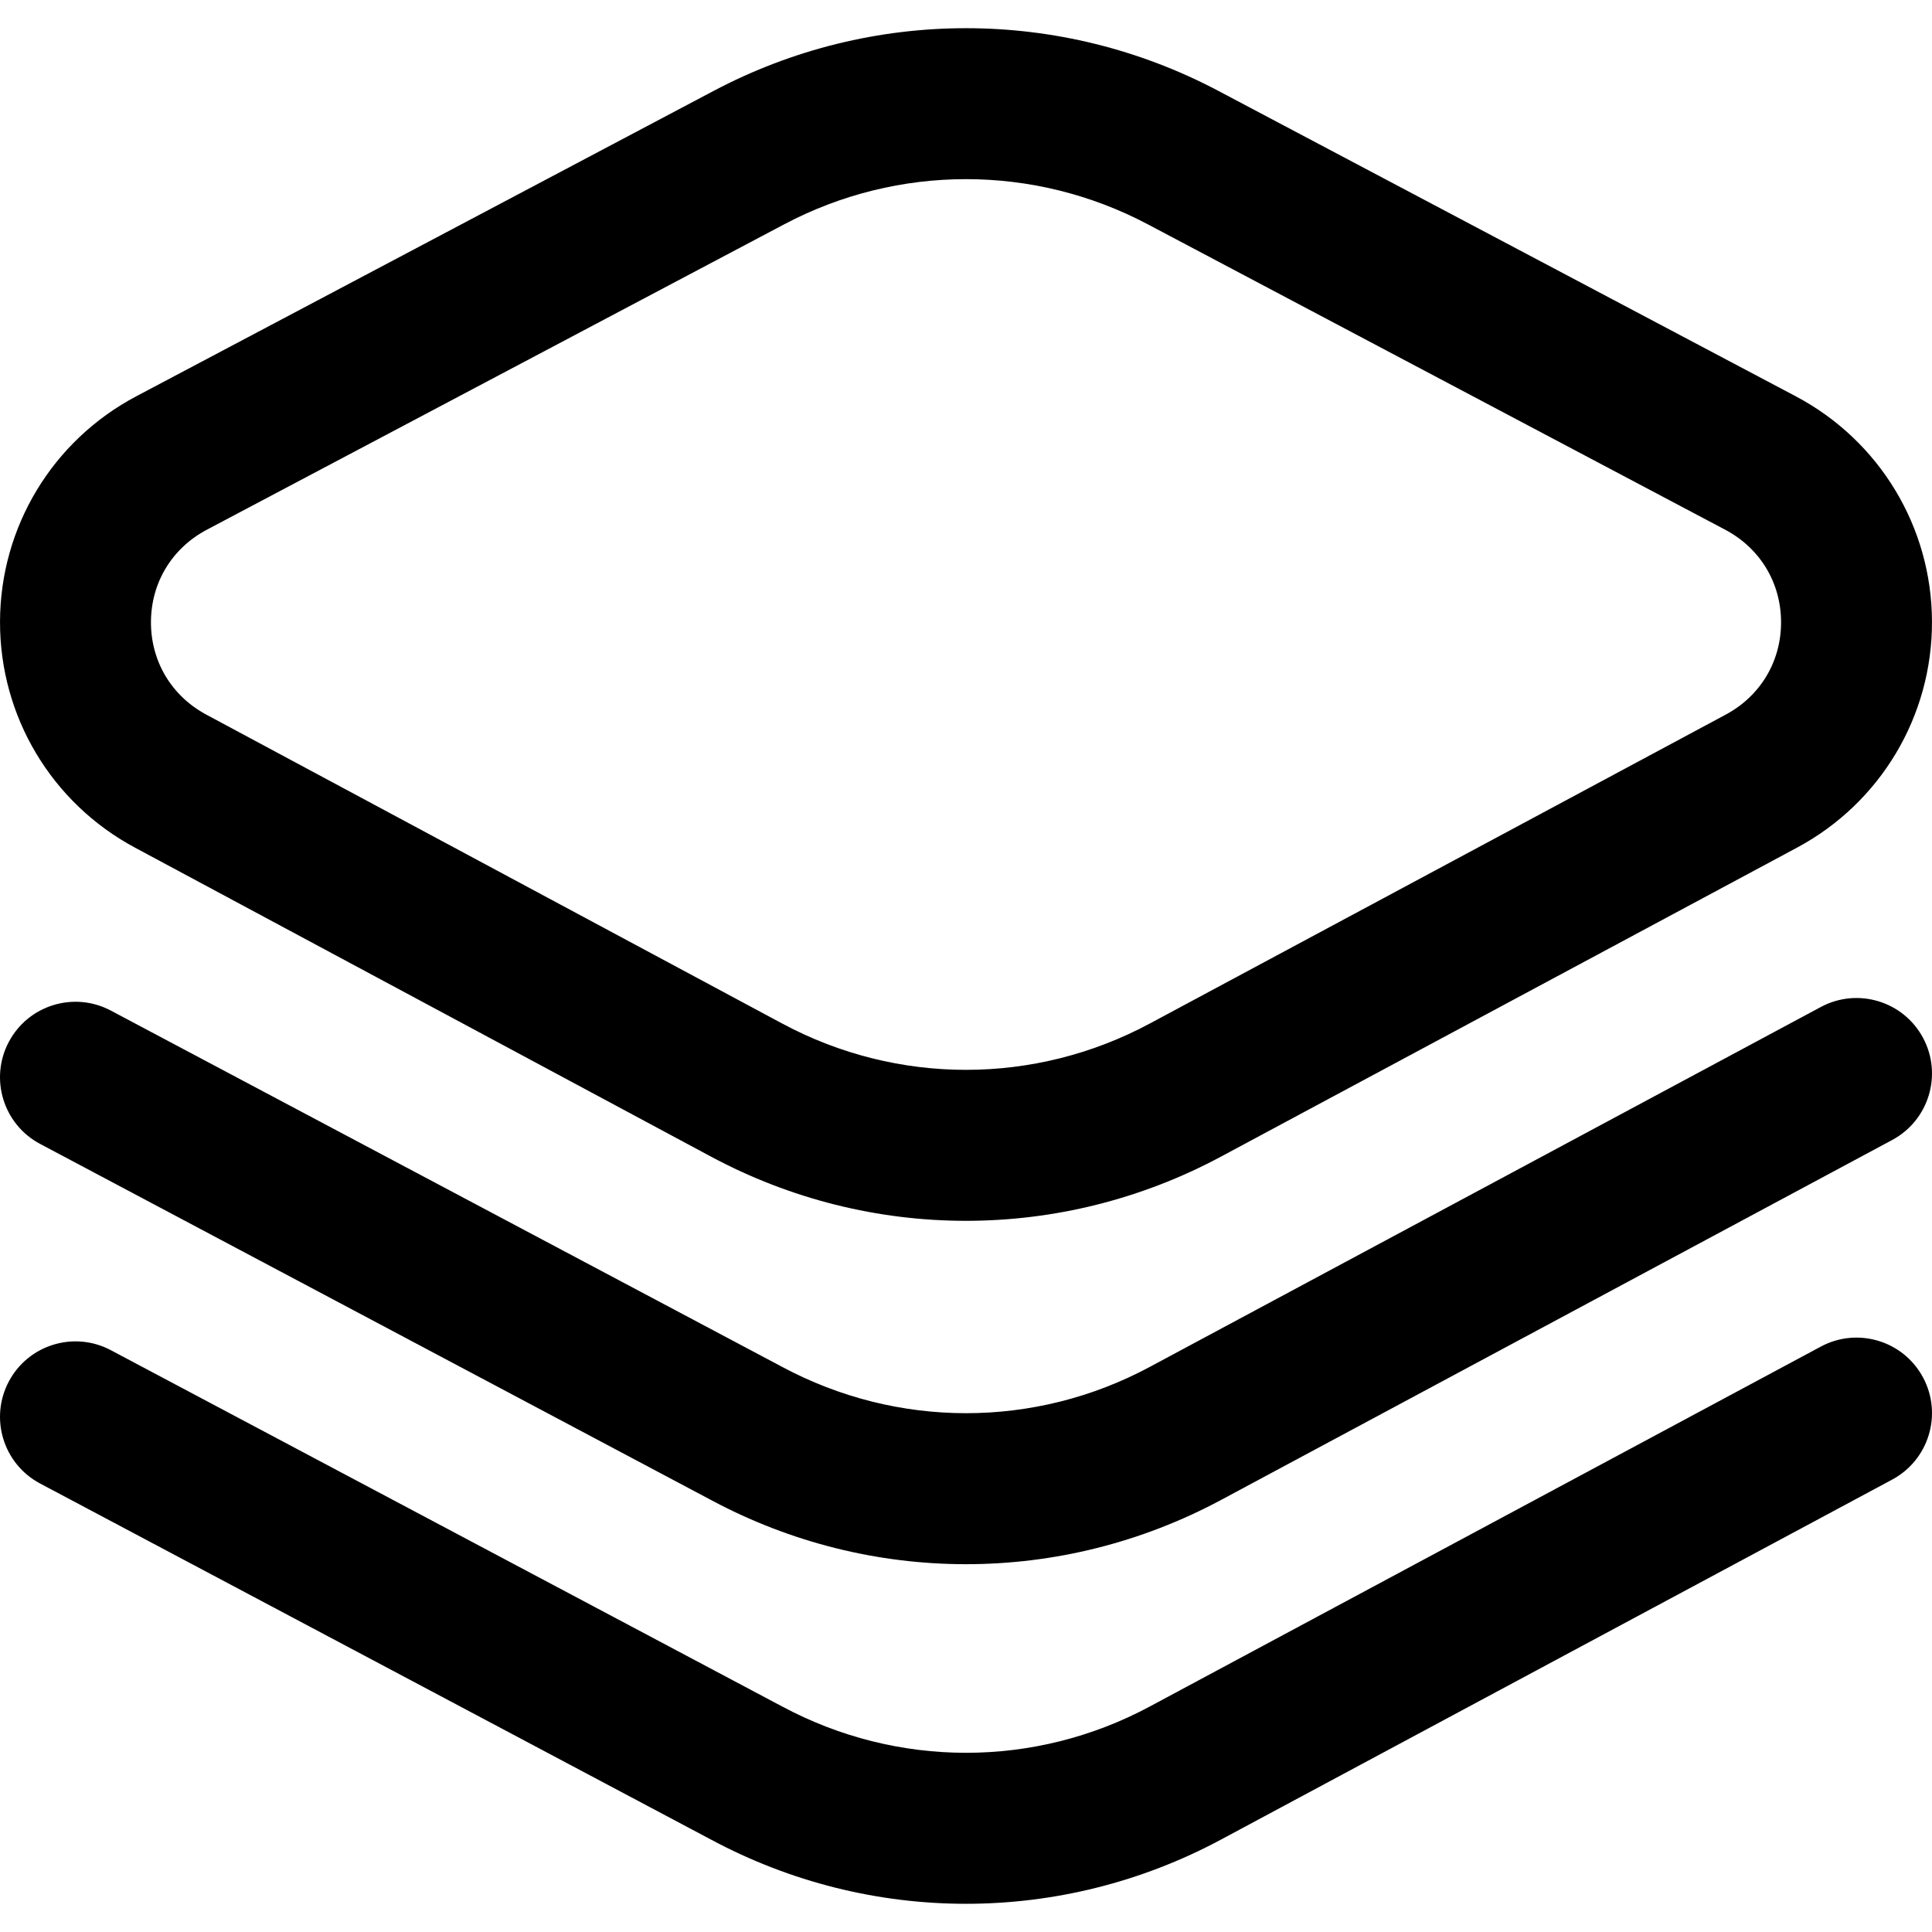 <svg xmlns="http://www.w3.org/2000/svg" id="Capa_1" height="512" viewBox="0 0 533.886 533.886" width="512"><g><path d="m266.942 337.361c-24.213.001-48.418-5.919-70.49-17.757l-159.156-85.37c-23.079-12.378-37.367-36.316-37.292-62.471.076-26.155 14.503-50.009 37.653-62.255l159.557-84.397c43.662-23.094 95.794-23.094 139.456 0l159.557 84.397c23.15 12.245 37.577 36.099 37.653 62.255.075 26.155-14.213 50.093-37.291 62.471l-159.158 85.37c-22.065 11.838-46.281 17.755-70.489 17.757zm0-287.857c-17.251 0-34.501 4.159-50.226 12.477l-159.555 84.398c-9.64 5.099-15.415 14.635-15.446 25.506s5.687 20.44 15.298 25.595l159.157 85.369c31.795 17.054 69.755 17.054 101.549 0l159.158-85.369c9.611-5.155 15.329-14.723 15.298-25.595s-5.806-20.407-15.446-25.506l-159.561-84.398c-15.725-8.317-32.975-12.477-50.226-12.477zm-59.976-5.958h.01zm130.466 464.792 185.452-99.47c10.15-5.444 13.965-18.086 8.521-28.235-5.444-10.15-18.085-13.965-28.235-8.521l-185.453 99.47c-31.792 17.054-69.753 17.054-101.629-.043l-185.452-98.427c-10.176-5.4-22.799-1.529-28.197 8.644-5.4 10.174-1.53 22.797 8.644 28.197l185.37 98.384c22.072 11.839 46.277 17.757 70.49 17.757 24.207.001 48.423-5.919 70.489-17.756zm0-93.845 185.452-99.47c10.15-5.444 13.965-18.086 8.521-28.235-5.444-10.151-18.085-13.964-28.235-8.521l-185.453 99.47c-31.792 17.055-69.753 17.053-101.629-.043l-185.452-98.427c-10.176-5.4-22.799-1.529-28.197 8.644-5.4 10.174-1.53 22.797 8.644 28.197l185.37 98.384c22.072 11.839 46.277 17.757 70.49 17.757 24.207 0 48.423-5.919 70.489-17.756z"></path></g></svg>
